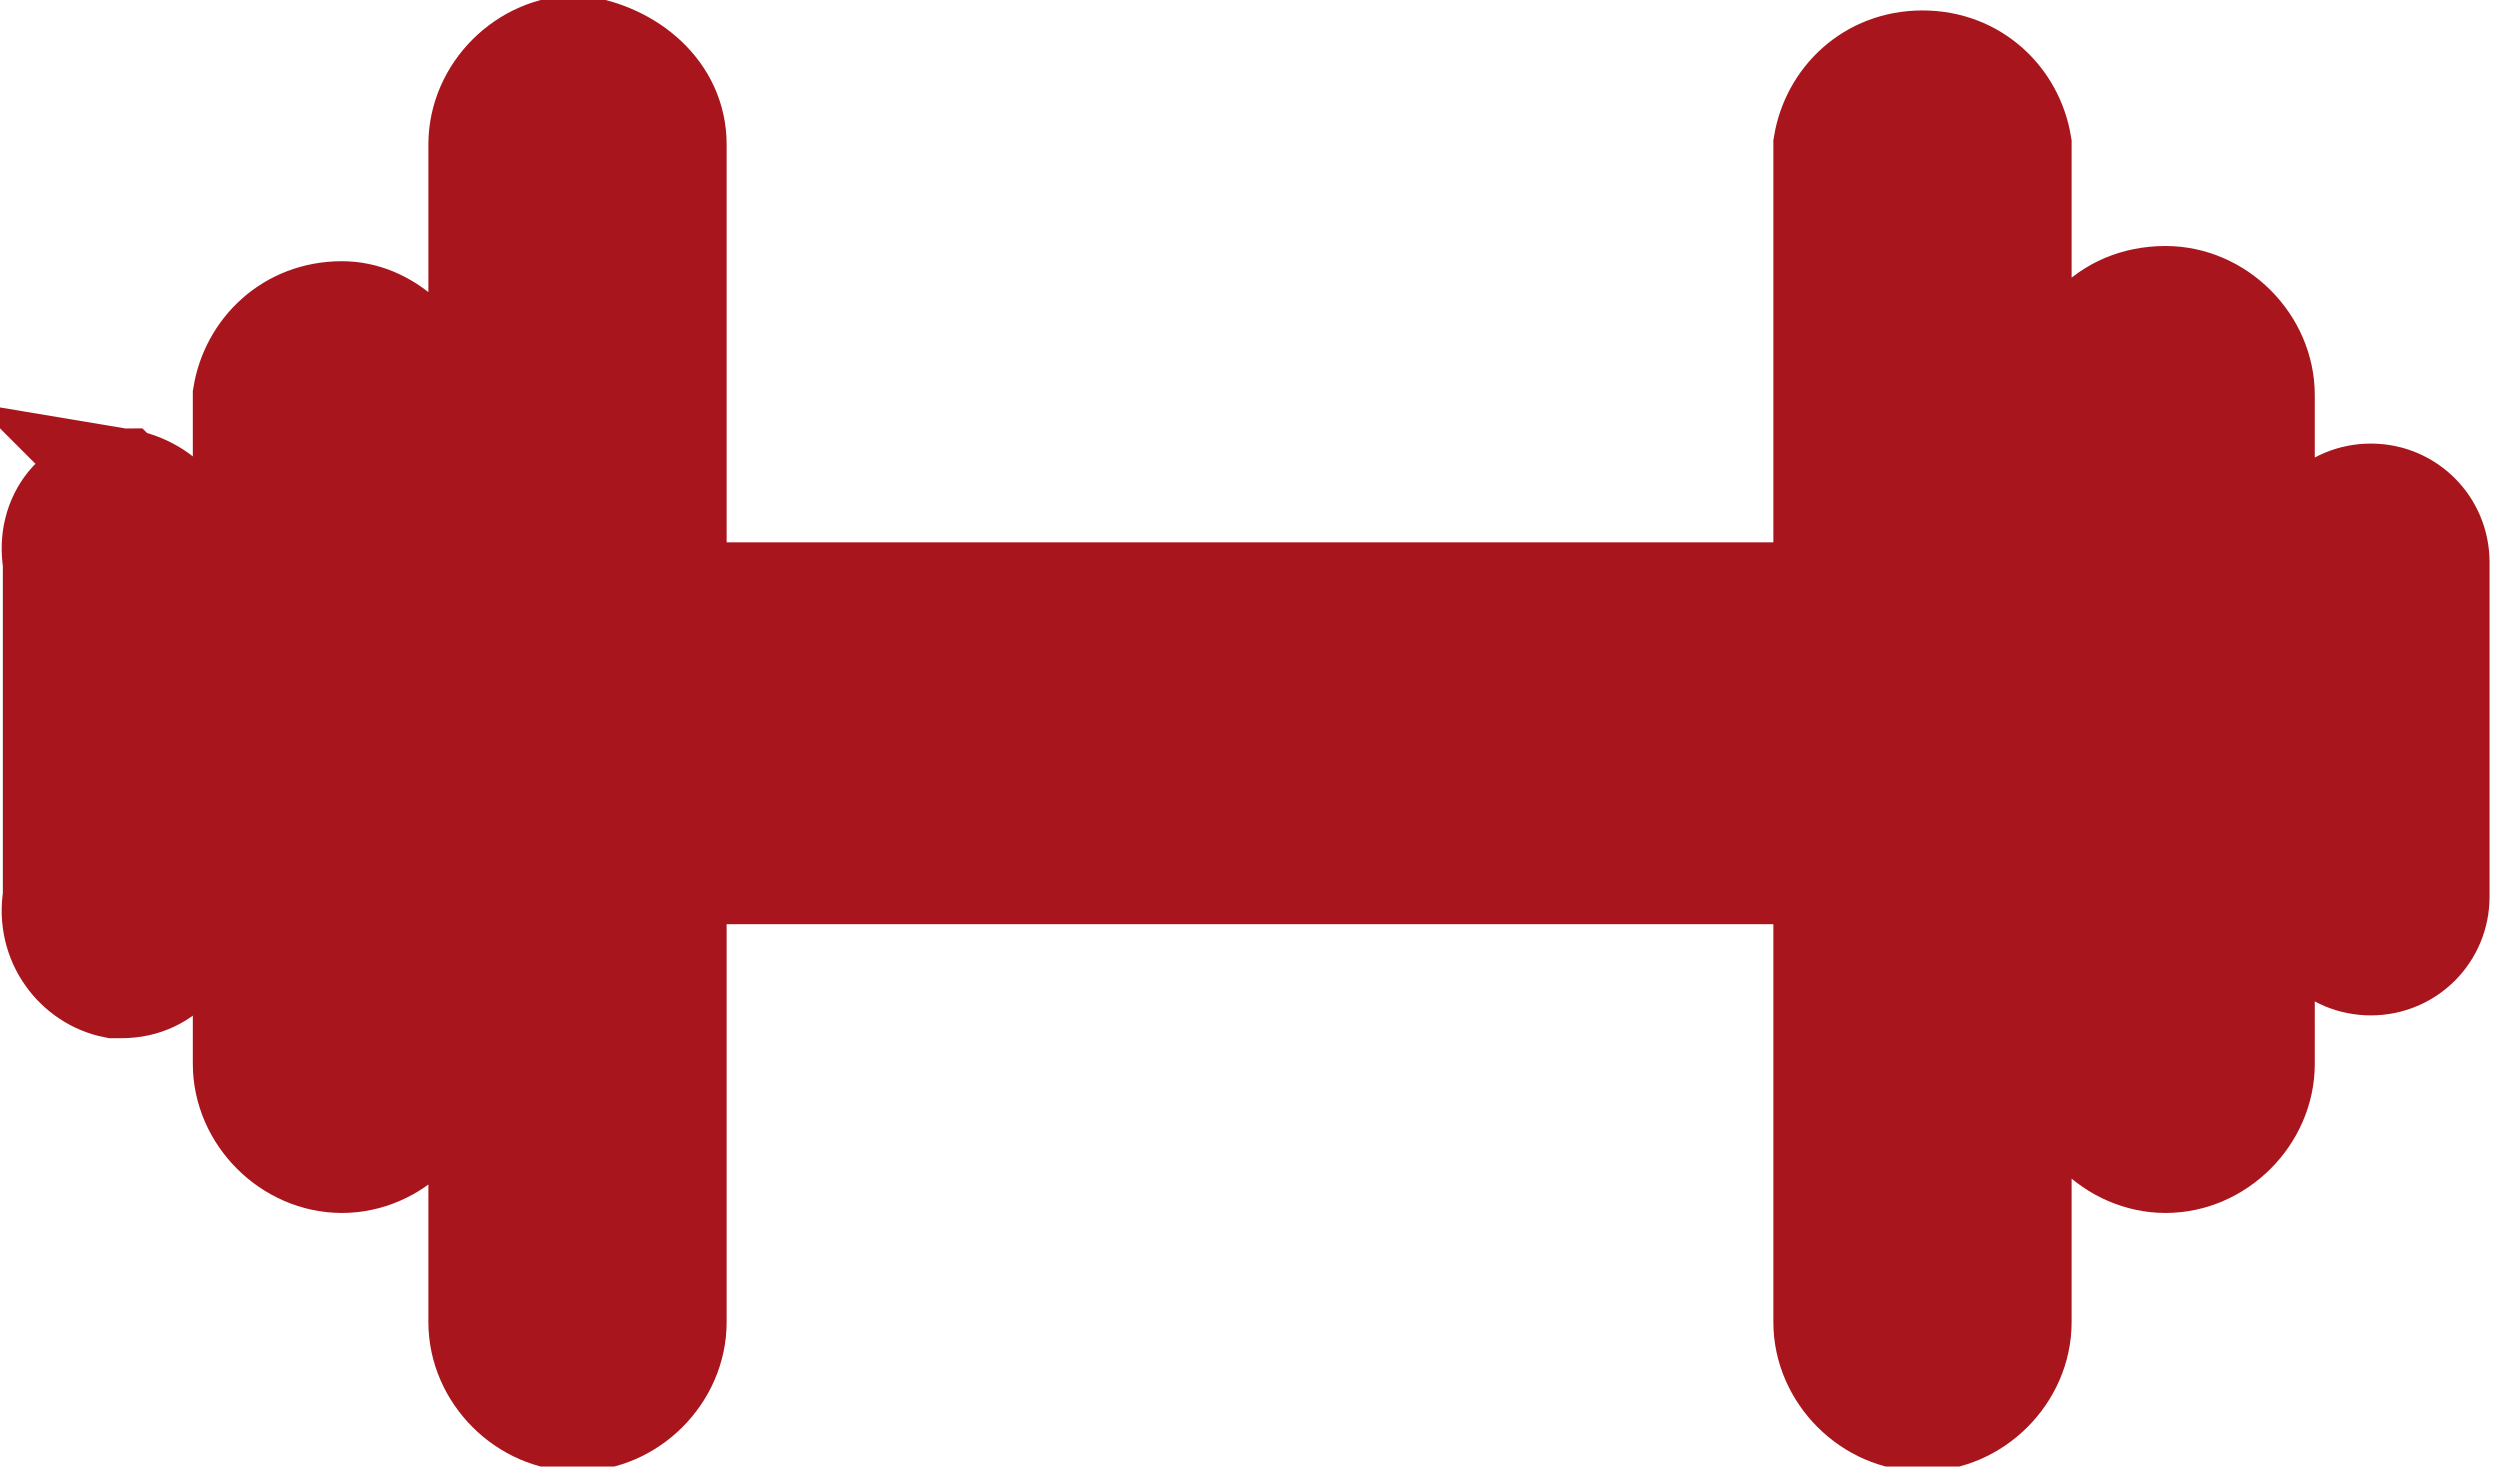 <?xml version="1.0" encoding="utf-8"?>
<!-- Generator: Adobe Illustrator 21.0.0, SVG Export Plug-In . SVG Version: 6.00 Build 0)  -->
<svg version="1.1" id="Layer_1" xmlns="http://www.w3.org/2000/svg" xmlns:xlink="http://www.w3.org/1999/xlink" x="0px" y="0px"
	 viewBox="0 0 32.9 19.3" style="enable-background:new 0 0 32.9 19.3;" xml:space="preserve">
<style type="text/css">
	.st0{fill:#A8151C;}
	.st1{fill:none;stroke:#A8151C;stroke-width:1.325;stroke-miterlimit:10;}
</style>
<path class="st0" d="M25.3,10.9c0,0.3-0.3,0.6-0.6,0.6H8.2c-0.3,0-0.6-0.3-0.6-0.6V8.4c0-0.3,0.3-0.6,0.6-0.6h16.4
	c0.3,0,0.6,0.3,0.6,0.6V10.9z M30.3,7.4v4.4c0,0.5,0.4,0.9,0.9,0.9c0.5,0,0.9-0.4,0.9-0.9V7.4c0-0.5-0.4-0.9-0.9-0.9
	C30.7,6.5,30.3,6.9,30.3,7.4 M27.2,5.2v8.8c0,0.7,0.6,1.3,1.3,1.3c0.7,0,1.3-0.6,1.3-1.3V5.2c0-0.7-0.6-1.3-1.3-1.3
	C27.7,3.9,27.2,4.5,27.2,5.2 M25.3,0.8c0.7,0,1.2,0.5,1.3,1.1v15.5c0,0.7-0.6,1.3-1.3,1.3c-0.7,0-1.3-0.6-1.3-1.3V1.9
	C24.1,1.3,24.6,0.8,25.3,0.8 M1.6,6.3c-0.6,0-1,0.5-0.9,1.1c0,0,0,0,0,0v4.4C0.6,12.4,1,12.9,1.5,13c0,0,0,0,0.1,0
	c0.6,0,1-0.5,0.9-1.1c0,0,0,0,0,0V7.5C2.6,6.9,2.2,6.4,1.6,6.3C1.7,6.4,1.6,6.3,1.6,6.3 M4.5,4.1c-0.7,0-1.2,0.5-1.3,1.1v8.8
	c0,0.7,0.6,1.3,1.3,1.3c0.7,0,1.3-0.6,1.3-1.3V5.2C5.6,4.6,5.1,4.1,4.5,4.1 M8.9,1.9v15.5c0,0.7-0.6,1.3-1.3,1.3
	c-0.7,0-1.3-0.6-1.3-1.3V1.9c0-0.7,0.6-1.3,1.3-1.3C8.3,0.7,8.9,1.2,8.9,1.9"/>
<path class="st1" d="M25.3,10.9c0,0.3-0.3,0.6-0.6,0.6H8.2c-0.3,0-0.6-0.3-0.6-0.6V8.4c0-0.3,0.3-0.6,0.6-0.6h16.4
	c0.3,0,0.6,0.3,0.6,0.6V10.9z M30.3,7.4v4.4c0,0.5,0.4,0.9,0.9,0.9c0.5,0,0.9-0.4,0.9-0.9V7.4c0-0.5-0.4-0.9-0.9-0.9
	C30.7,6.5,30.3,6.9,30.3,7.4z M27.2,5.2v8.8c0,0.7,0.6,1.3,1.3,1.3c0.7,0,1.3-0.6,1.3-1.3V5.2c0-0.7-0.6-1.3-1.3-1.3
	C27.7,3.9,27.2,4.5,27.2,5.2z M25.3,0.8c0.7,0,1.2,0.5,1.3,1.1v15.5c0,0.7-0.6,1.3-1.3,1.3c-0.7,0-1.3-0.6-1.3-1.3V1.9
	C24.1,1.3,24.6,0.8,25.3,0.8z M1.6,6.3c-0.6,0-1,0.5-0.9,1.1c0,0,0,0,0,0v4.4C0.6,12.4,1,12.9,1.5,13c0,0,0,0,0.1,0
	c0.6,0,1-0.5,0.9-1.1c0,0,0,0,0,0V7.5C2.6,6.9,2.2,6.4,1.6,6.3C1.7,6.4,1.6,6.3,1.6,6.3z M4.5,4.1c-0.7,0-1.2,0.5-1.3,1.1v8.8
	c0,0.7,0.6,1.3,1.3,1.3c0.7,0,1.3-0.6,1.3-1.3V5.2C5.6,4.6,5.1,4.1,4.5,4.1z M8.9,1.9v15.5c0,0.7-0.6,1.3-1.3,1.3
	c-0.7,0-1.3-0.6-1.3-1.3V1.9c0-0.7,0.6-1.3,1.3-1.3C8.3,0.7,8.9,1.2,8.9,1.9z"/>
</svg>
